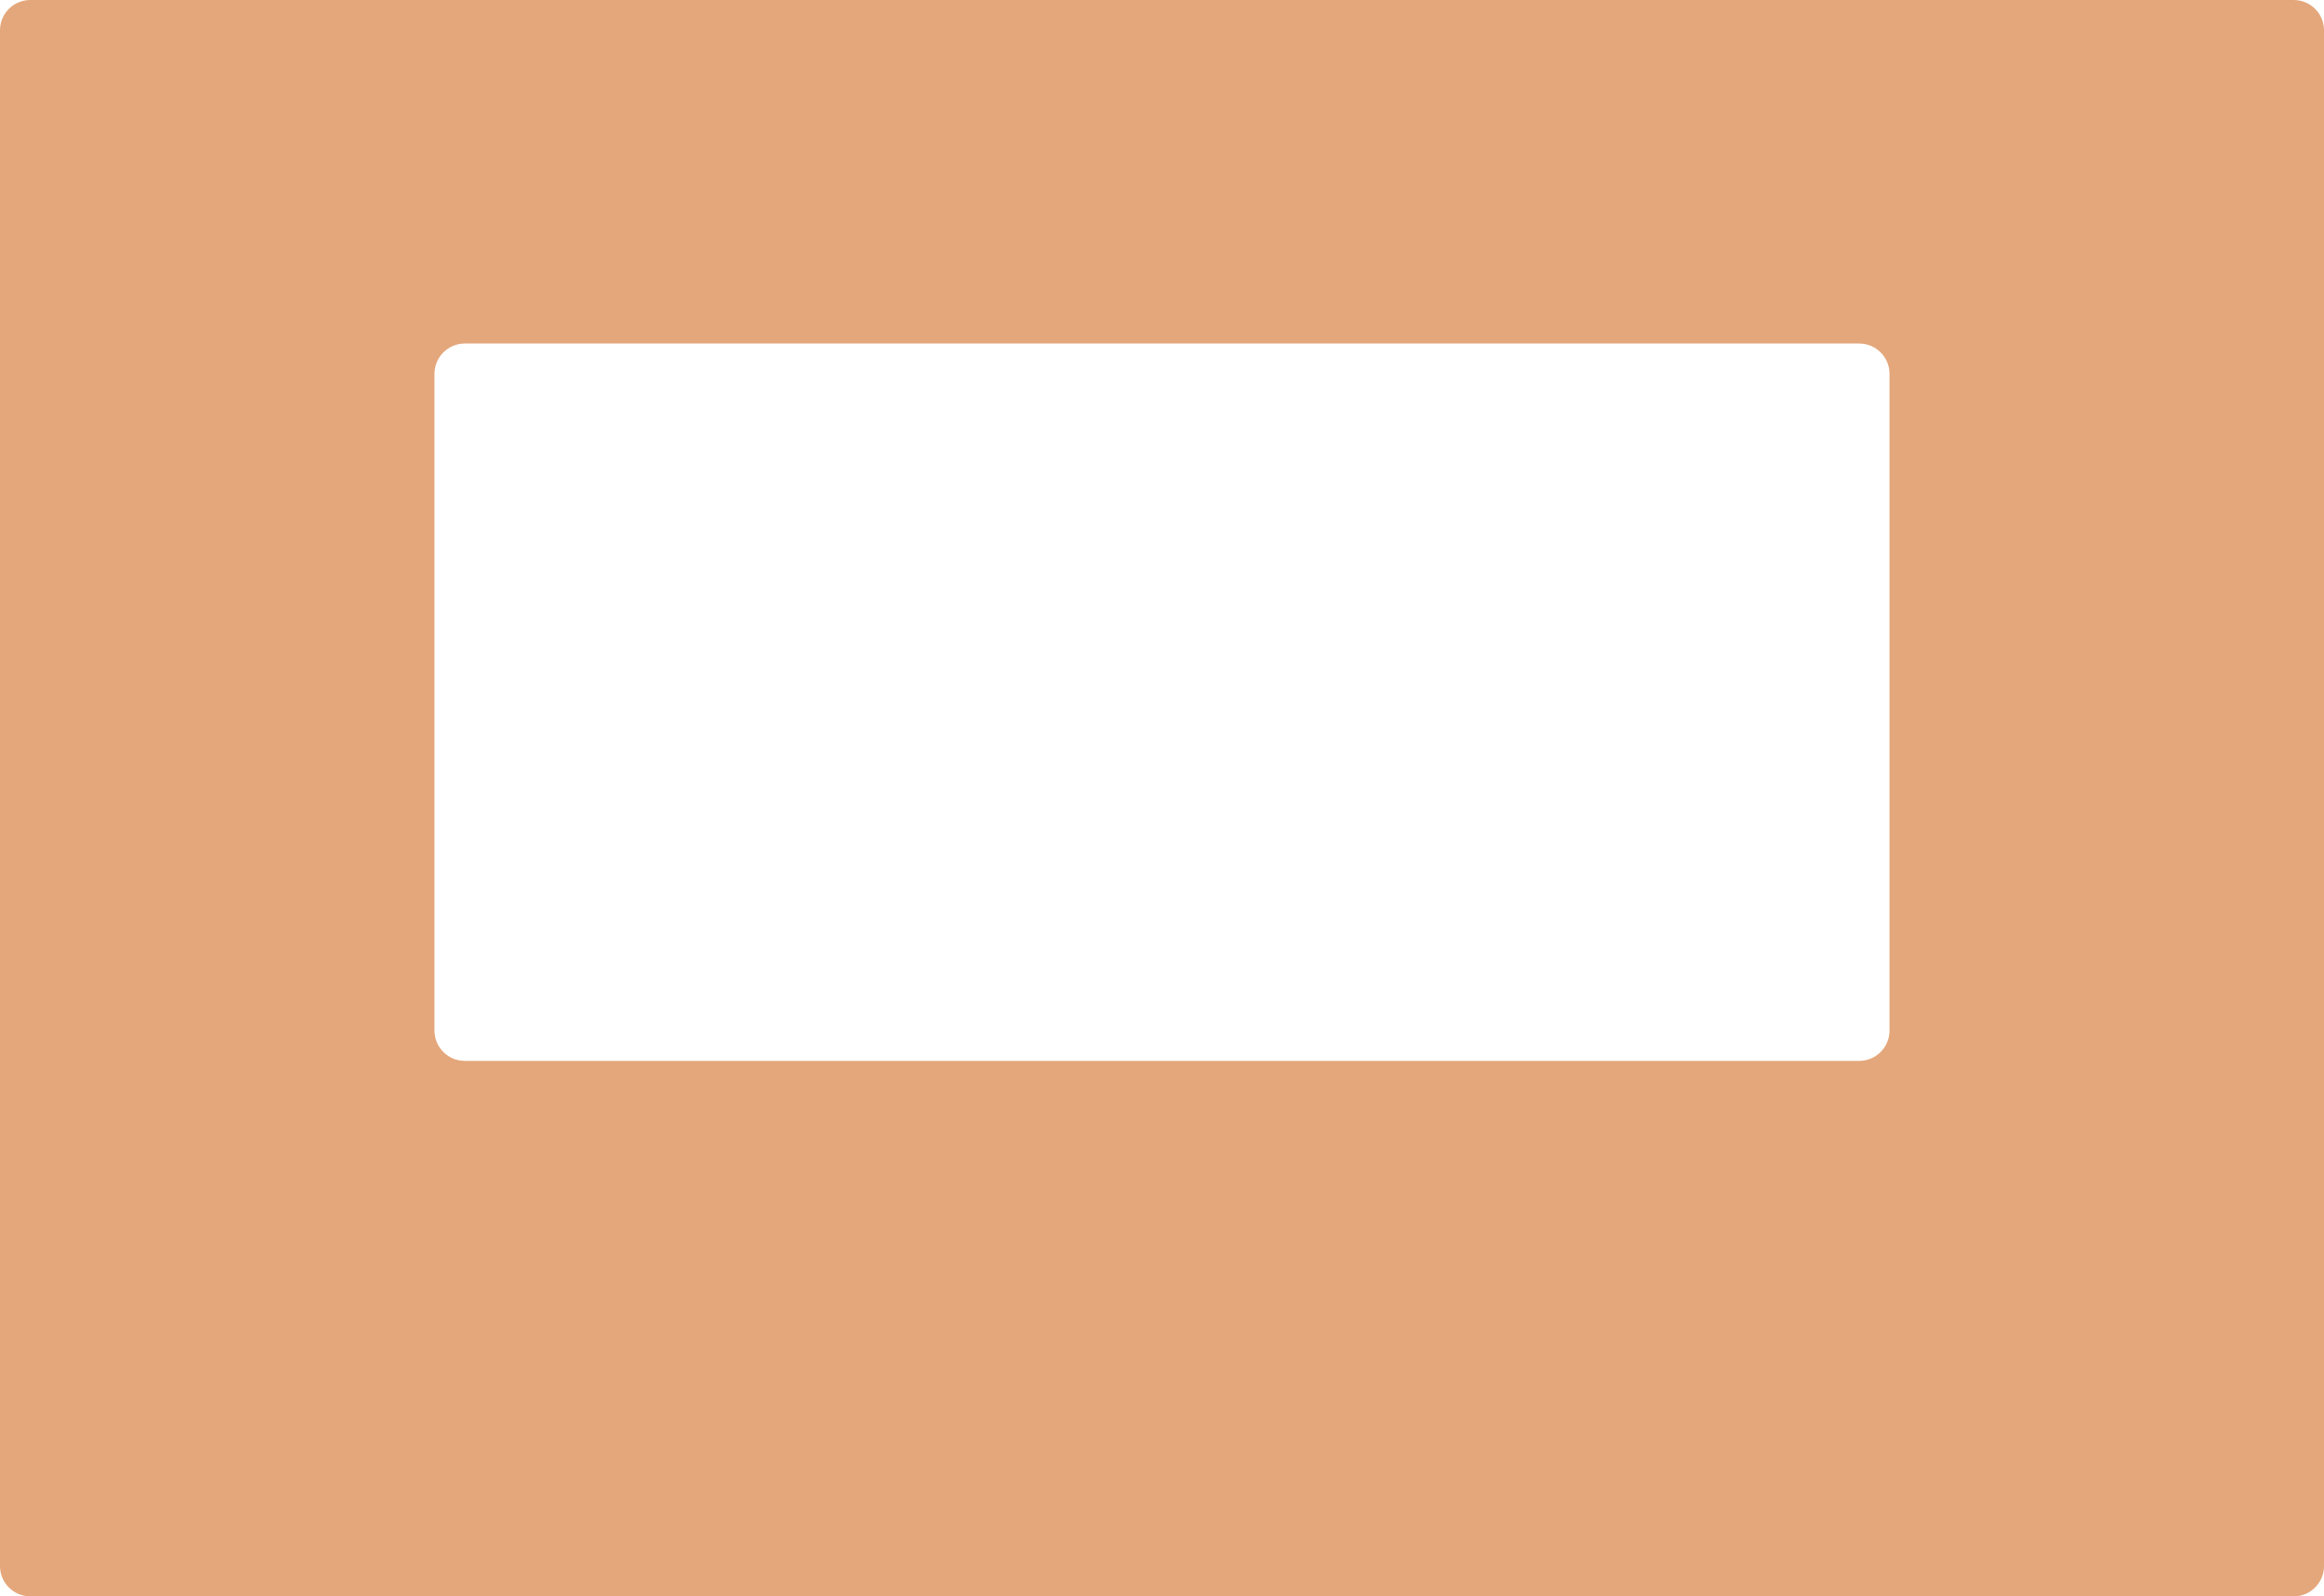 <?xml version="1.0" encoding="UTF-8"?> <svg xmlns="http://www.w3.org/2000/svg" width="2300" height="1580" viewBox="0 0 2300 1580" fill="none"><path fill-rule="evenodd" clip-rule="evenodd" d="M30 0C13.431 0 0 13.431 0 30V1550C0 1566.57 13.431 1580 30 1580H2270C2286.57 1580 2300 1566.57 2300 1550V30C2300 13.431 2286.57 0 2270 0H30ZM460 340C443.431 340 430 353.431 430 370V1020C430 1036.57 443.431 1050 460 1050H1840C1856.57 1050 1870 1036.57 1870 1020V370C1870 353.431 1856.57 340 1840 340H460Z" fill="#E4A77B"></path></svg> 